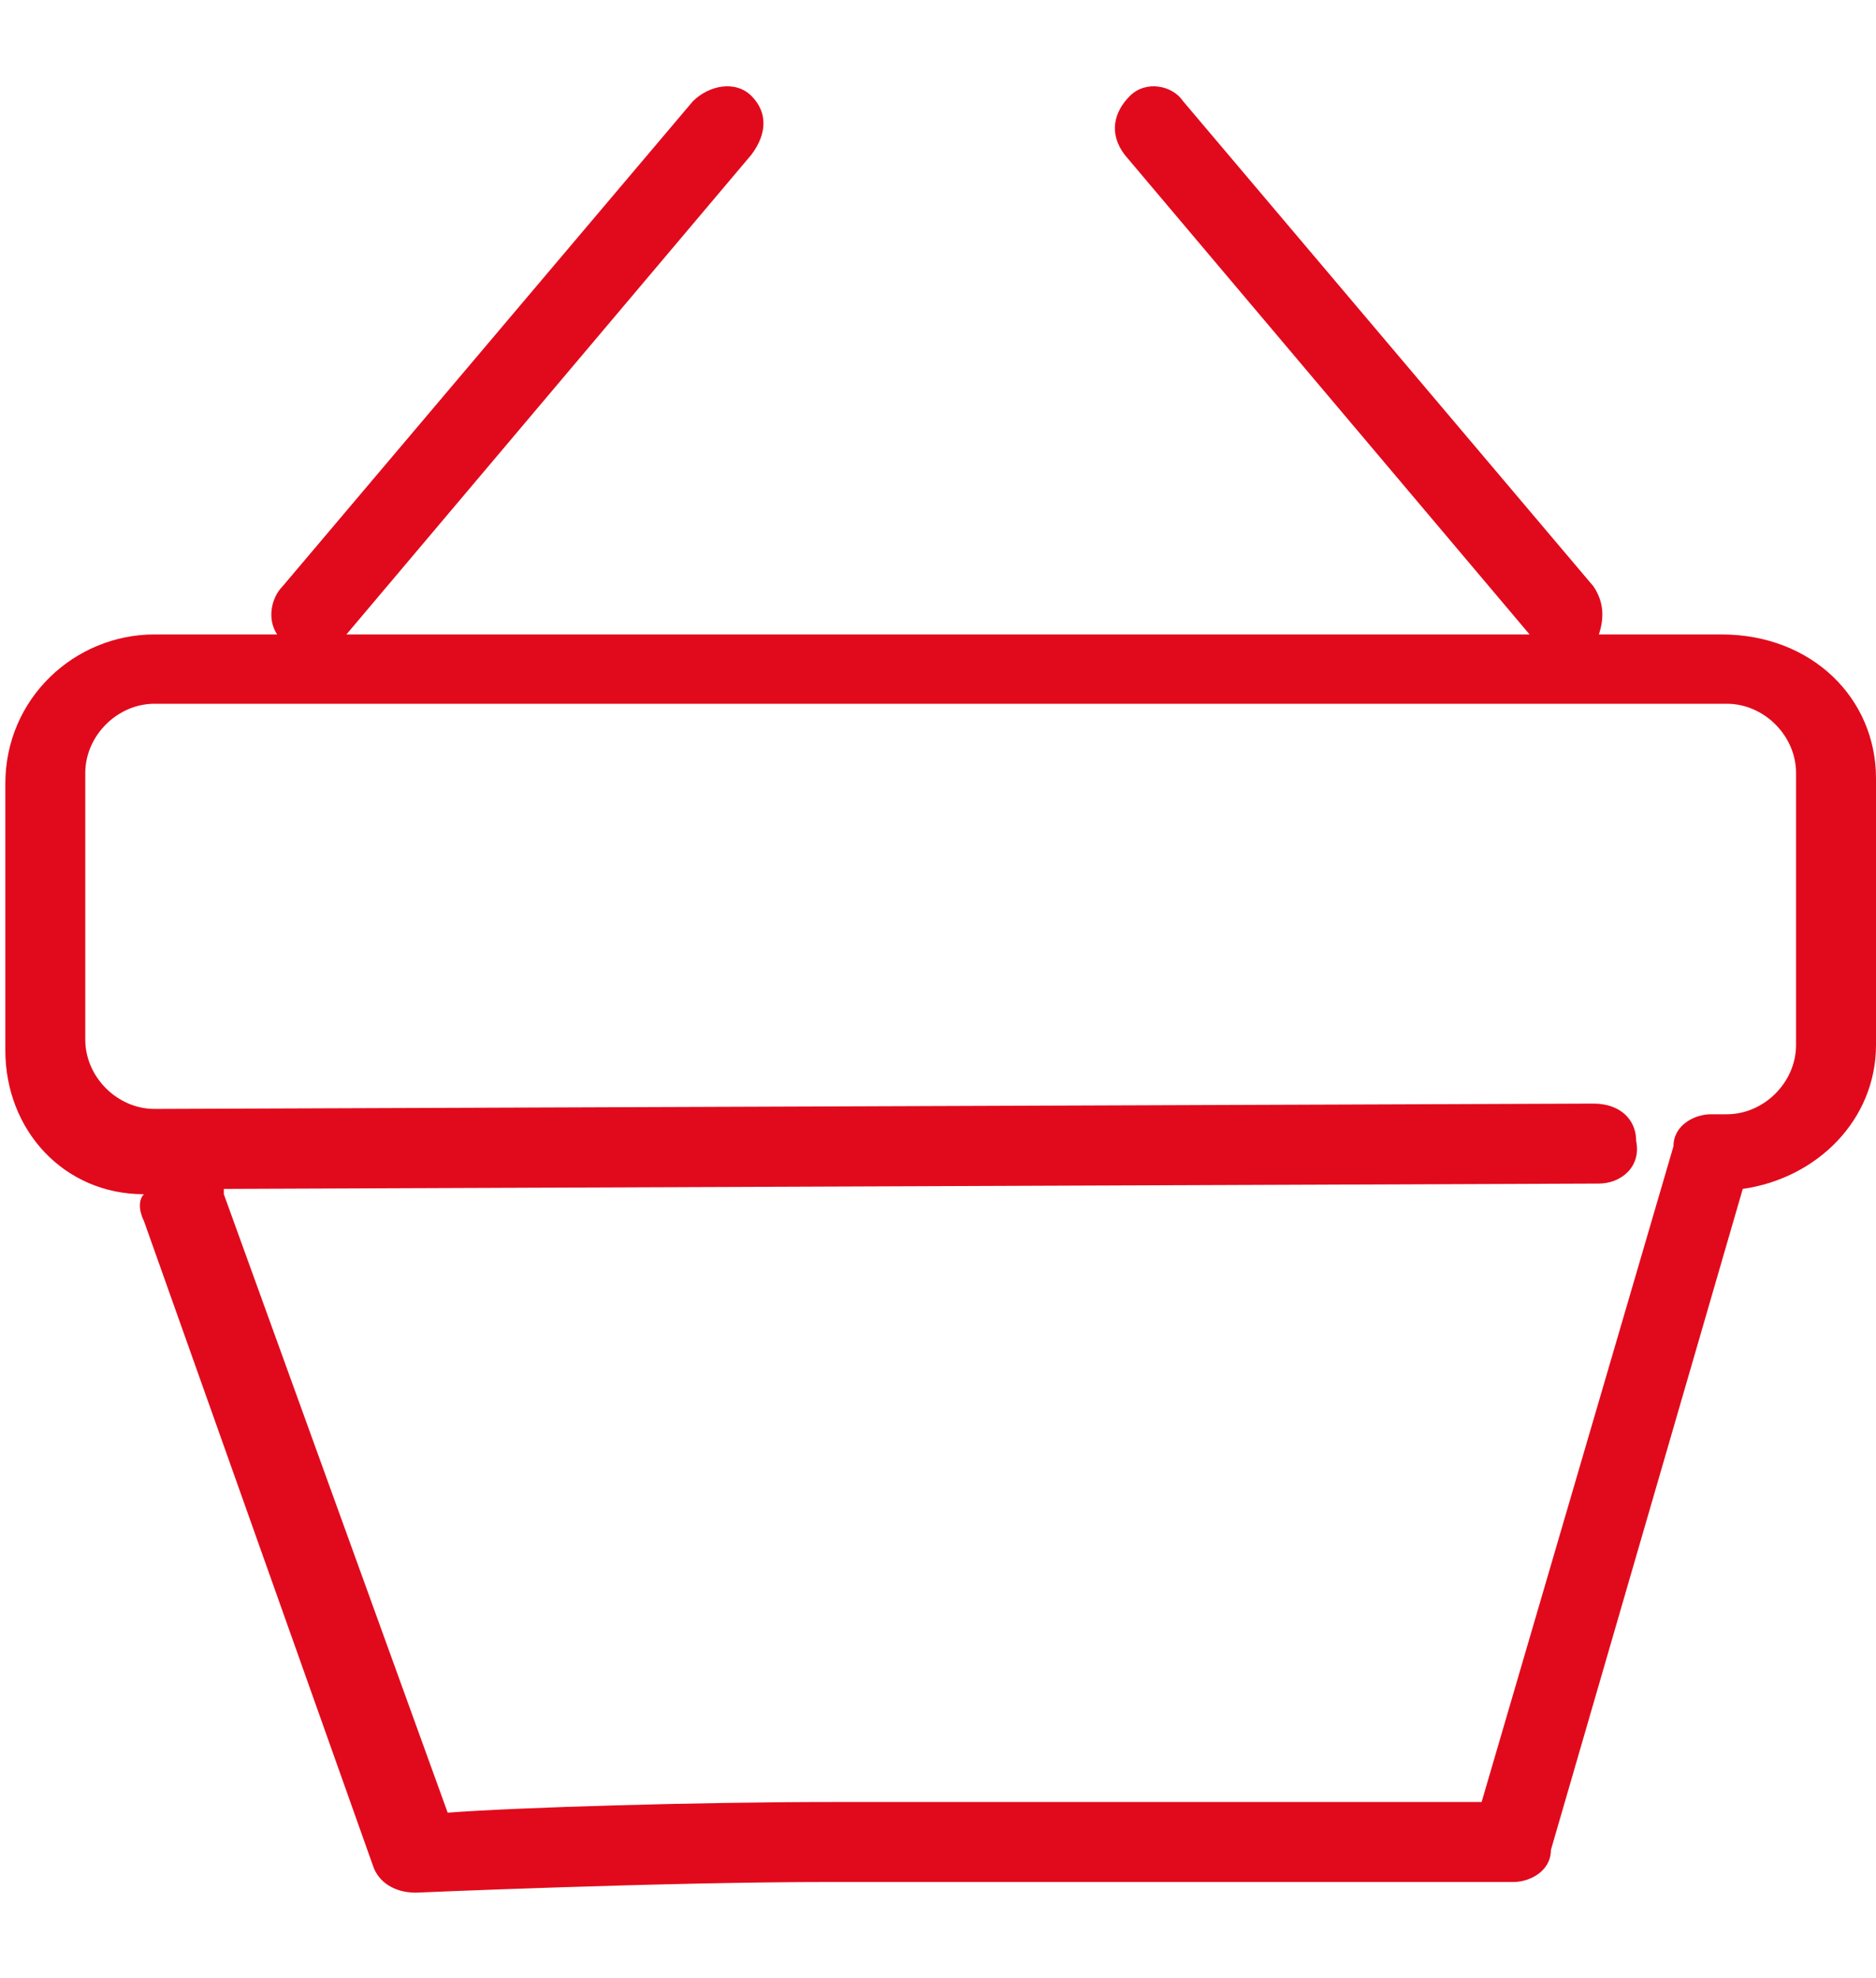 <?xml version="1.0" encoding="UTF-8"?> <!-- Generator: Adobe Illustrator 20.1.0, SVG Export Plug-In . SVG Version: 6.00 Build 0) --> <svg xmlns="http://www.w3.org/2000/svg" xmlns:xlink="http://www.w3.org/1999/xlink" id="Слой_1" x="0px" y="0px" viewBox="0 0 35.2 37.1" style="enable-background:new 0 0 35.2 37.1;" xml:space="preserve"> <style type="text/css"> .st0{fill:#E10A1C;} </style> <g> <path class="st0" d="M32.3,11.9h-2.3c0.1-0.3,0.1-0.6-0.1-0.9l-7.7-9.1c-0.2-0.3-0.7-0.4-1-0.1s-0.4,0.7-0.1,1.1l7.6,9H6.5l7.6-9 c0.3-0.4,0.3-0.8,0-1.1S13.3,1.6,13,1.9L5.3,11c-0.2,0.2-0.3,0.6-0.1,0.9H2.9c-1.5,0-2.8,1.2-2.8,2.8v5c0,1.5,1.1,2.7,2.6,2.7 c-0.1,0.1-0.1,0.3,0,0.5L7,35c0.1,0.3,0.4,0.5,0.8,0.5l0,0c0,0,4.6-0.2,7.8-0.2h12.8c0.3,0,0.7-0.2,0.7-0.6l3.6-12.4 c1.4-0.2,2.5-1.3,2.5-2.7v-5C35.2,13.1,34,11.9,32.3,11.9z M33.7,19.6c0,0.7-0.6,1.3-1.3,1.3h-0.3c-0.3,0-0.7,0.2-0.7,0.6 l-3.6,12.3H15.6c-2.5,0-5.9,0.1-7.2,0.2L4.2,22.4c0,0,0,0,0-0.1L30,22.2c0.4,0,0.8-0.3,0.7-0.8c0-0.4-0.3-0.7-0.8-0.7l0,0l-27,0.1 c-0.7,0-1.3-0.6-1.3-1.3v-5c0-0.7,0.6-1.3,1.3-1.3h29.5c0.7,0,1.3,0.6,1.3,1.3C33.7,14.5,33.7,19.6,33.7,19.6z"></path> </g> </svg> 